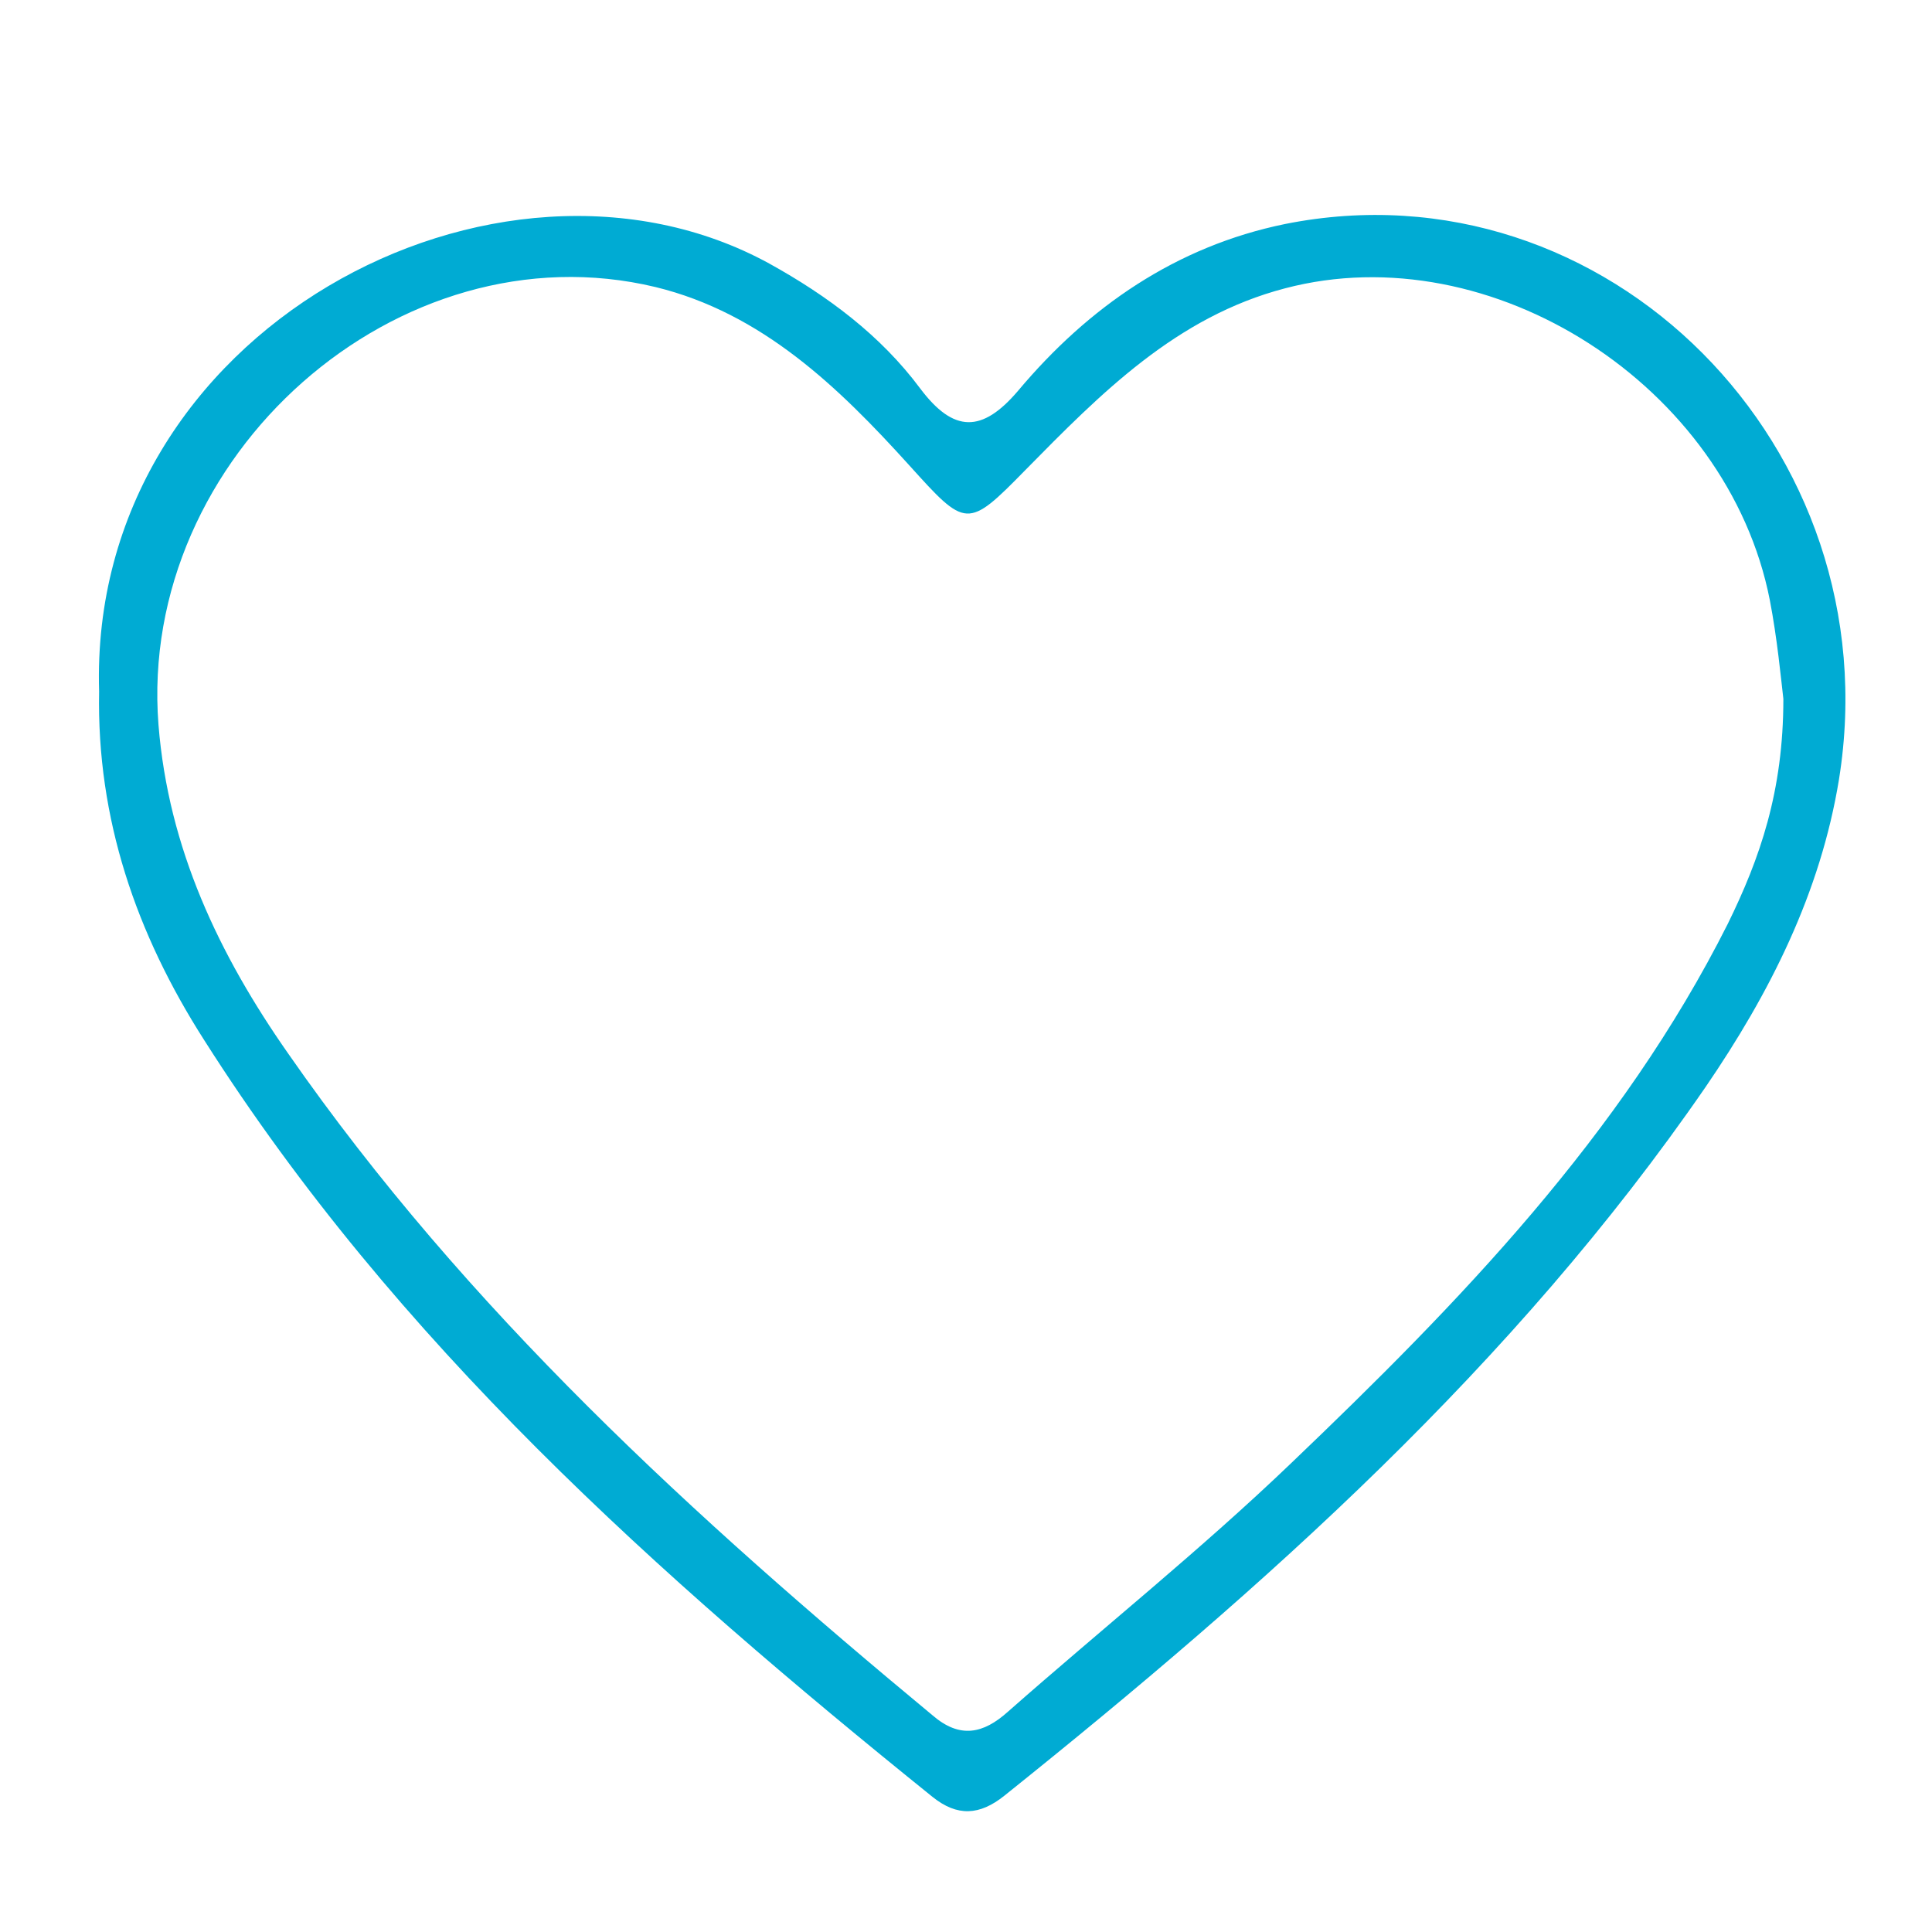 <svg xmlns="http://www.w3.org/2000/svg" xmlns:xlink="http://www.w3.org/1999/xlink" width="240" zoomAndPan="magnify" viewBox="0 0 180 180" height="240" preserveAspectRatio="xMidYMid meet" version="1.0"><path fill="#00abd3" d="M 119.723 20.871 C 109.586 22.945 101.406 28.59 94.836 36.426 C 91.496 40.34 88.848 40.34 85.734 36.195 C 82.047 31.238 77.094 27.555 71.68 24.559 C 46.449 10.73 8.199 30.664 9.234 64.422 C 9.004 76.289 12.691 87.004 19.027 96.91 C 36.887 125.023 61.312 146.797 86.887 167.418 C 89.191 169.262 91.266 169.148 93.57 167.305 C 117.879 147.832 141.039 127.211 158.895 101.289 C 164.887 92.531 169.609 83.199 171.336 72.602 C 176.293 41.723 149.68 14.879 119.723 20.871 Z M 160.969 86.082 C 151.059 105.781 135.969 121.336 120.301 136.312 C 111.887 144.379 102.672 151.75 93.914 159.469 C 91.609 161.543 89.422 162.004 86.887 159.816 C 64.652 141.383 43.453 122.027 26.863 98.176 C 20.41 88.961 15.688 79.051 14.766 67.531 C 12.805 42.531 37.117 20.984 61.082 26.746 C 70.988 29.164 78.133 36.078 84.699 43.336 C 90 49.211 90.113 49.328 95.527 43.797 C 102.555 36.656 109.586 29.512 119.723 26.863 C 138.965 21.793 160.969 35.965 164.887 55.895 C 165.578 59.465 165.922 63.152 166.152 65.113 C 166.152 73.754 163.965 79.973 160.969 86.082 Z M 160.969 86.082 " fill-opacity="1" fill-rule="nonzero"/></svg>